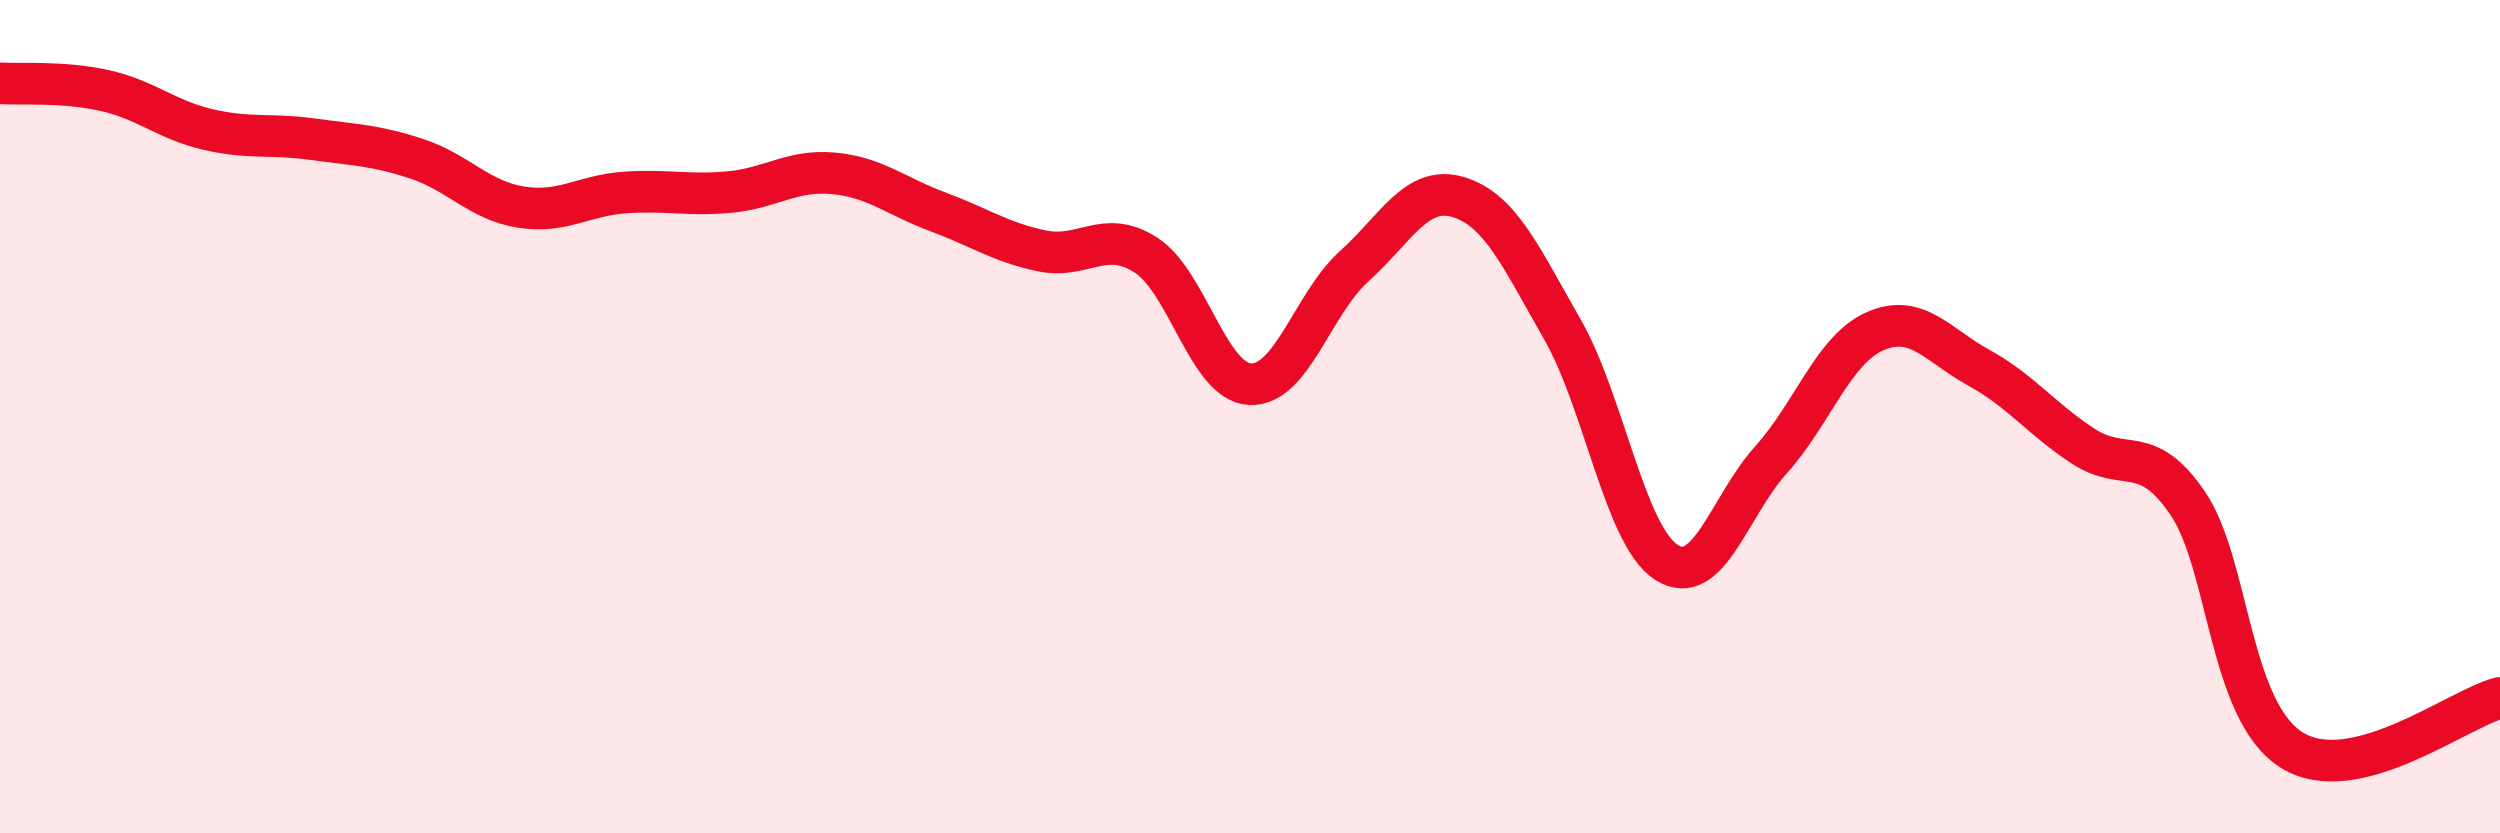 
    <svg width="60" height="20" viewBox="0 0 60 20" xmlns="http://www.w3.org/2000/svg">
      <path
        d="M 0,2 C 0.5,2.03 1.5,1.95 2.5,2.17 C 3.5,2.39 4,2.88 5,3.11 C 6,3.34 6.5,3.2 7.5,3.34 C 8.5,3.48 9,3.48 10,3.81 C 11,4.14 11.5,4.81 12.5,4.97 C 13.5,5.13 14,4.69 15,4.62 C 16,4.55 16.5,4.7 17.5,4.61 C 18.5,4.52 19,4.07 20,4.16 C 21,4.25 21.5,4.71 22.5,5.08 C 23.5,5.45 24,5.81 25,6.02 C 26,6.23 26.5,5.48 27.5,6.12 C 28.5,6.76 29,9.17 30,9.22 C 31,9.27 31.5,7.29 32.5,6.39 C 33.5,5.49 34,4.43 35,4.73 C 36,5.03 36.5,6.16 37.5,7.91 C 38.5,9.66 39,12.87 40,13.5 C 41,14.13 41.5,12.15 42.5,11.04 C 43.5,9.93 44,8.39 45,7.95 C 46,7.51 46.5,8.28 47.5,8.83 C 48.5,9.38 49,10.06 50,10.71 C 51,11.36 51.5,10.61 52.5,12.07 C 53.5,13.53 53.5,17.06 55,18 C 56.5,18.94 59,17 60,16.75L60 20L0 20Z"
        fill="#EB0A25"
        opacity="0.1"
        stroke-linecap="round"
        stroke-linejoin="round"
      />
      <path
        d="M 0,2 C 0.5,2.03 1.5,1.95 2.5,2.17 C 3.5,2.39 4,2.88 5,3.11 C 6,3.34 6.5,3.2 7.5,3.34 C 8.5,3.48 9,3.48 10,3.81 C 11,4.14 11.5,4.81 12.5,4.97 C 13.5,5.13 14,4.69 15,4.62 C 16,4.55 16.5,4.7 17.5,4.61 C 18.5,4.52 19,4.07 20,4.16 C 21,4.25 21.5,4.71 22.5,5.08 C 23.5,5.45 24,5.81 25,6.02 C 26,6.23 26.5,5.48 27.5,6.12 C 28.5,6.76 29,9.17 30,9.22 C 31,9.27 31.5,7.29 32.5,6.39 C 33.5,5.49 34,4.43 35,4.73 C 36,5.03 36.5,6.16 37.5,7.91 C 38.5,9.66 39,12.87 40,13.5 C 41,14.13 41.5,12.15 42.5,11.04 C 43.5,9.93 44,8.39 45,7.95 C 46,7.51 46.5,8.28 47.5,8.83 C 48.5,9.38 49,10.06 50,10.71 C 51,11.36 51.5,10.61 52.5,12.07 C 53.5,13.53 53.5,17.06 55,18 C 56.5,18.94 59,17 60,16.75"
        stroke="#EB0A25"
        stroke-width="1"
        fill="none"
        stroke-linecap="round"
        stroke-linejoin="round"
      />
    </svg>
  
